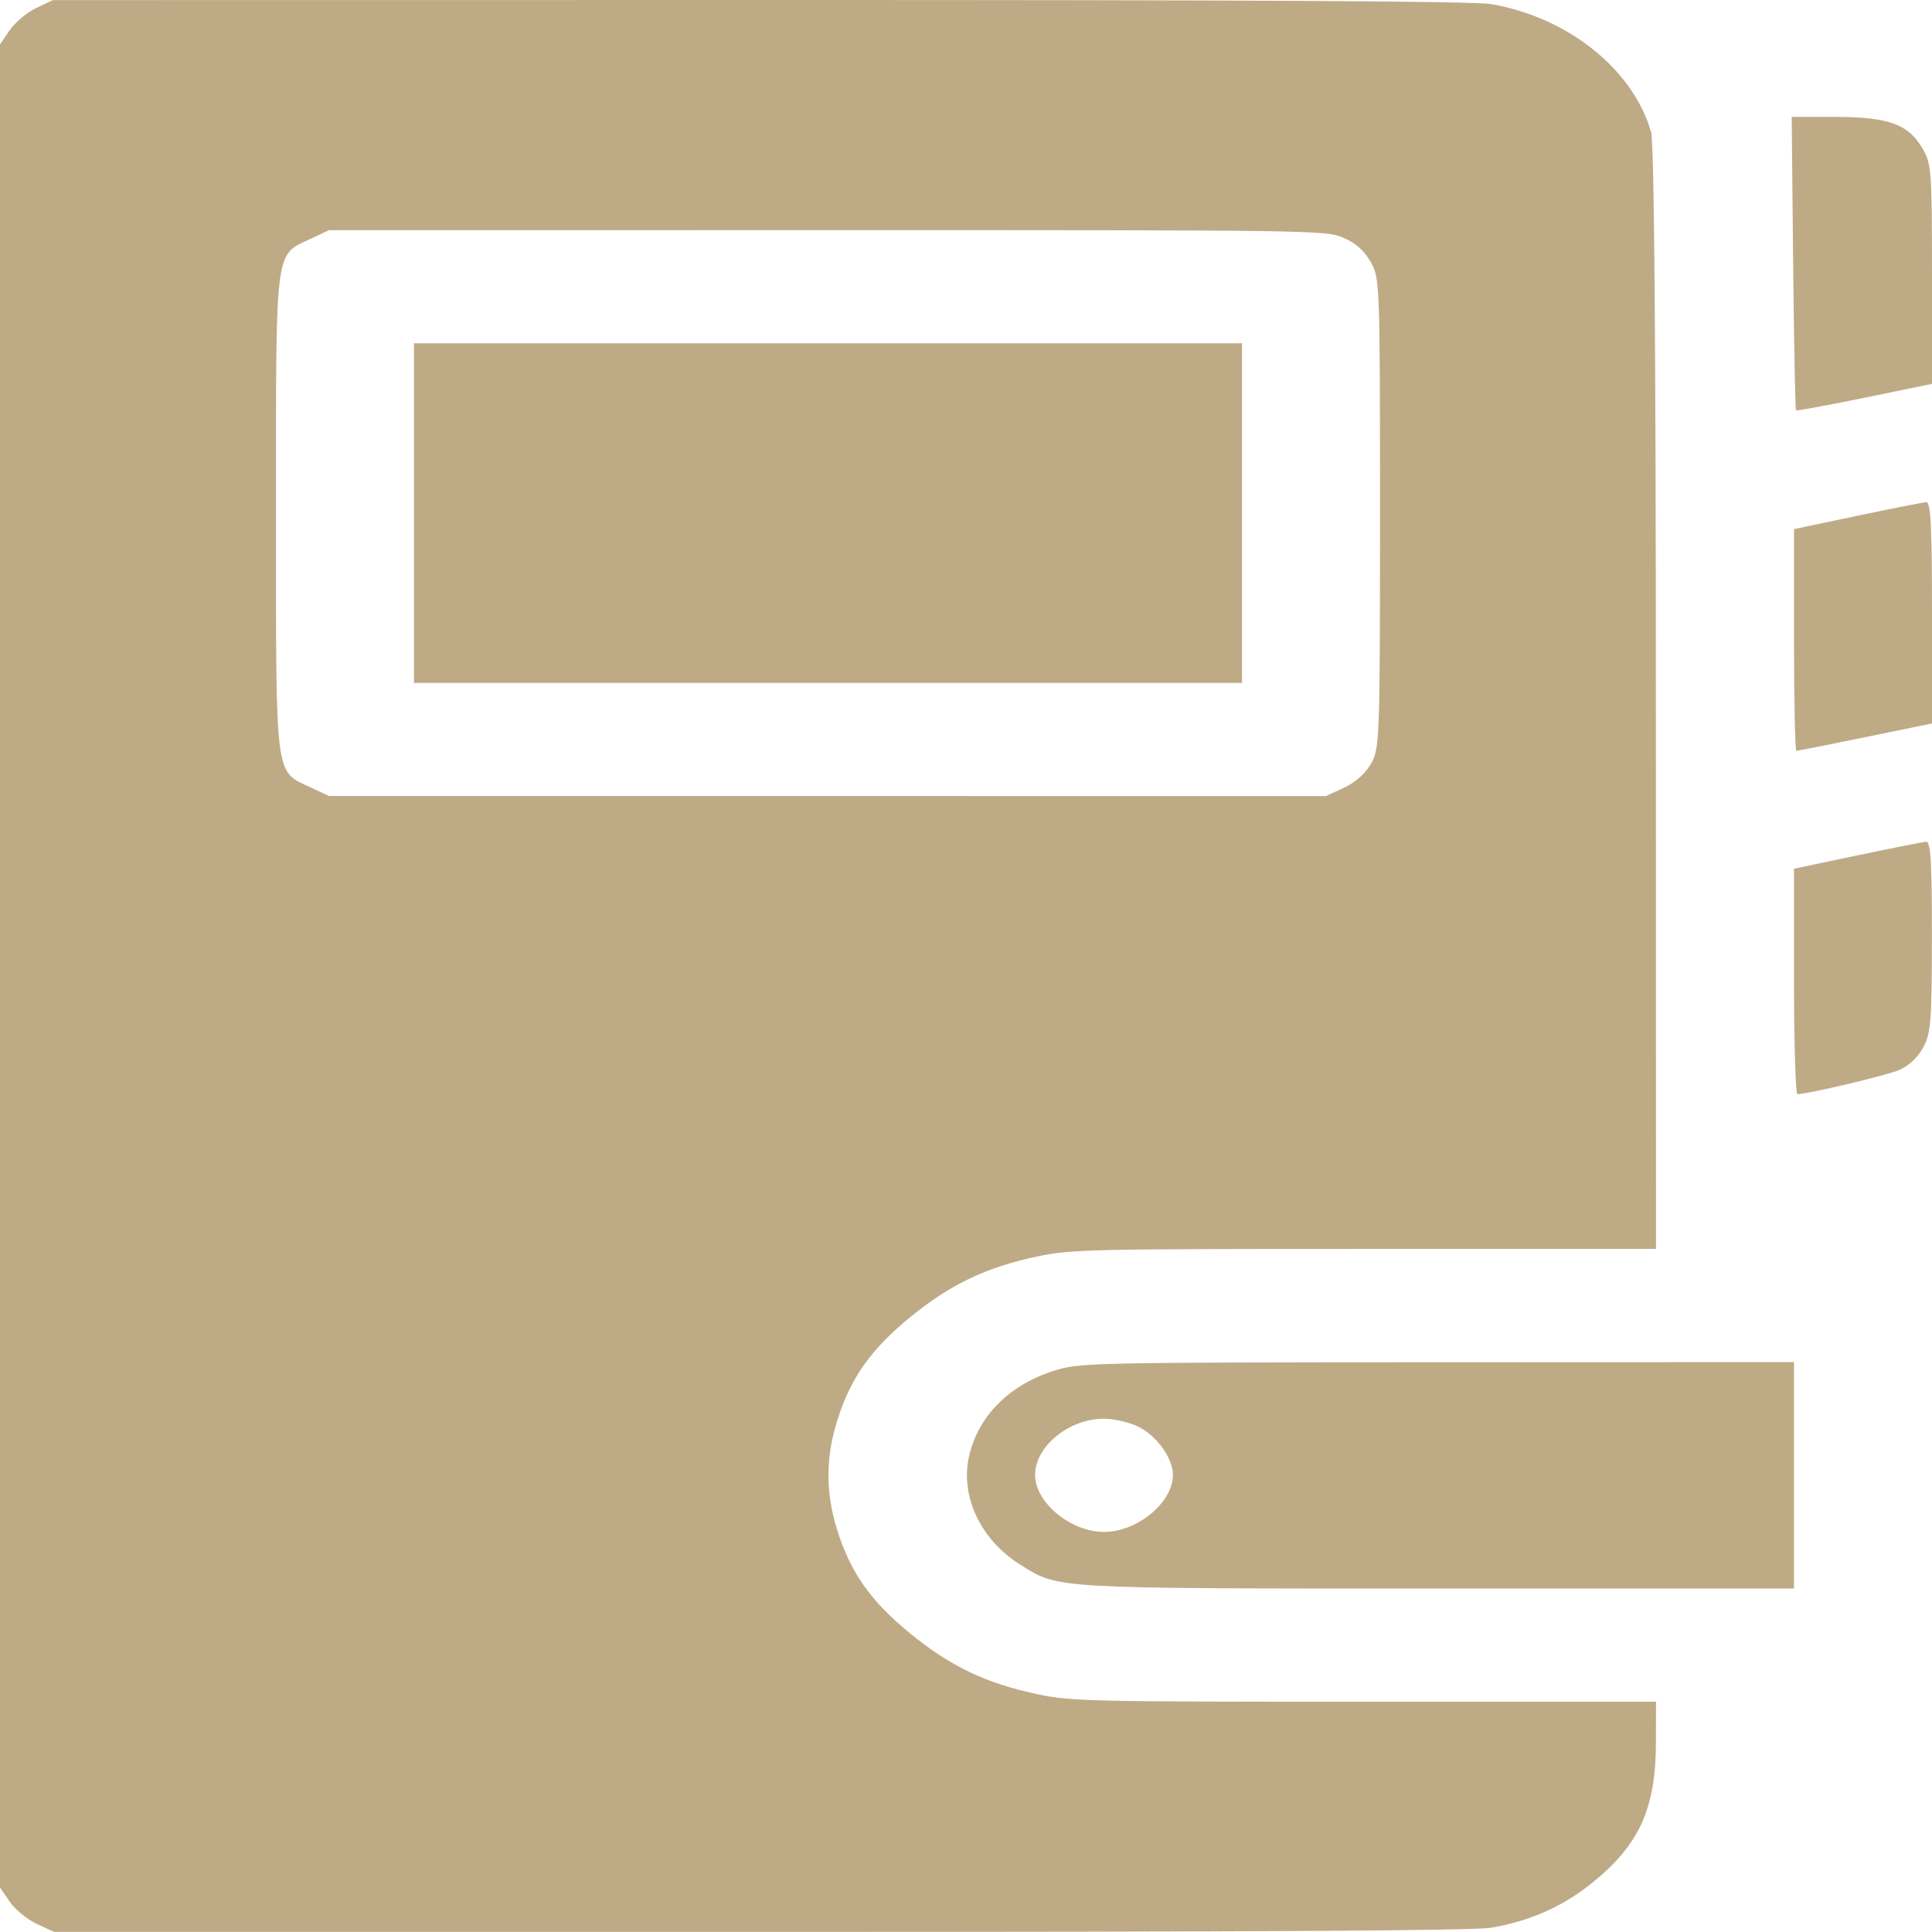 <?xml version="1.0" encoding="UTF-8"?> <svg xmlns="http://www.w3.org/2000/svg" width="64" height="64" viewBox="0 0 64 64" fill="none"> <path fill-rule="evenodd" clip-rule="evenodd" d="M1.198 0.267C0.892 0.412 0.498 0.742 0.321 1L0 1.469V31.997V62.526L0.323 62.997C0.5 63.256 0.904 63.587 1.22 63.732L1.794 63.997H25.194C41.814 63.997 48.828 63.957 49.402 63.858C50.72 63.63 51.815 63.136 52.809 62.319C54.321 61.076 54.852 59.88 54.855 57.716L54.857 56.372H45.205C36.092 56.372 35.488 56.358 34.377 56.125C32.681 55.769 31.491 55.204 30.165 54.122C28.844 53.045 28.173 52.094 27.73 50.673C27.348 49.447 27.348 48.297 27.73 47.072C28.173 45.65 28.844 44.699 30.165 43.622C31.491 42.541 32.681 41.975 34.377 41.619C35.488 41.386 36.092 41.372 45.205 41.372H54.857L54.853 23.153C54.851 11.324 54.796 4.742 54.696 4.386C54.112 2.31 51.953 0.577 49.402 0.137C48.828 0.037 41.821 -0.002 25.174 7.22502e-05L1.752 0.003L1.198 0.267ZM59.4 8.714C59.427 11.377 59.47 13.572 59.495 13.593C59.521 13.614 60.545 13.426 61.771 13.174L64 12.716V9.084C64 5.646 63.983 5.422 63.679 4.907C63.206 4.106 62.549 3.872 60.768 3.872H59.352L59.4 8.714ZM44.485 7.868C44.888 8.036 45.174 8.285 45.394 8.657C45.709 9.192 45.714 9.327 45.714 16.997C45.714 24.538 45.704 24.81 45.41 25.31C45.215 25.639 44.89 25.925 44.513 26.099L43.92 26.372L27.408 26.37L10.895 26.368L10.302 26.089C9.089 25.519 9.143 25.939 9.143 16.997C9.143 8.055 9.089 8.476 10.302 7.905L10.895 7.626L27.397 7.624C43.506 7.622 43.912 7.628 44.485 7.868ZM13.714 16.997V22.622H27.429H41.143V16.997V11.372H27.429H13.714V16.997ZM61.524 17.086L59.429 17.527V21.199C59.429 23.219 59.464 24.872 59.508 24.872C59.552 24.872 60.581 24.668 61.794 24.419L64 23.966V20.294C64 17.434 63.958 16.625 63.809 16.634C63.705 16.641 62.676 16.844 61.524 17.086ZM61.524 28.336L59.429 28.777V32.512C59.429 34.566 59.48 36.246 59.543 36.245C59.915 36.237 62.483 35.628 62.907 35.447C63.23 35.309 63.52 35.04 63.704 34.708C63.963 34.239 63.994 33.859 63.997 31.028C63.999 28.579 63.957 27.875 63.809 27.884C63.705 27.891 62.676 28.094 61.524 28.336ZM35.079 45.359C33.538 45.796 32.464 46.811 32.12 48.157C31.775 49.506 32.454 50.991 33.8 51.833C35.087 52.639 34.797 52.622 47.723 52.622H59.429V48.872V45.122L47.657 45.126C36.656 45.13 35.833 45.145 35.079 45.359ZM37.641 47.229C38.277 47.507 38.851 48.276 38.855 48.855C38.86 49.767 37.677 50.747 36.571 50.747C35.466 50.747 34.283 49.767 34.288 48.855C34.294 47.907 35.412 46.997 36.571 46.997C36.867 46.997 37.348 47.101 37.641 47.229Z" fill="#BFAA86"></path> </svg> 